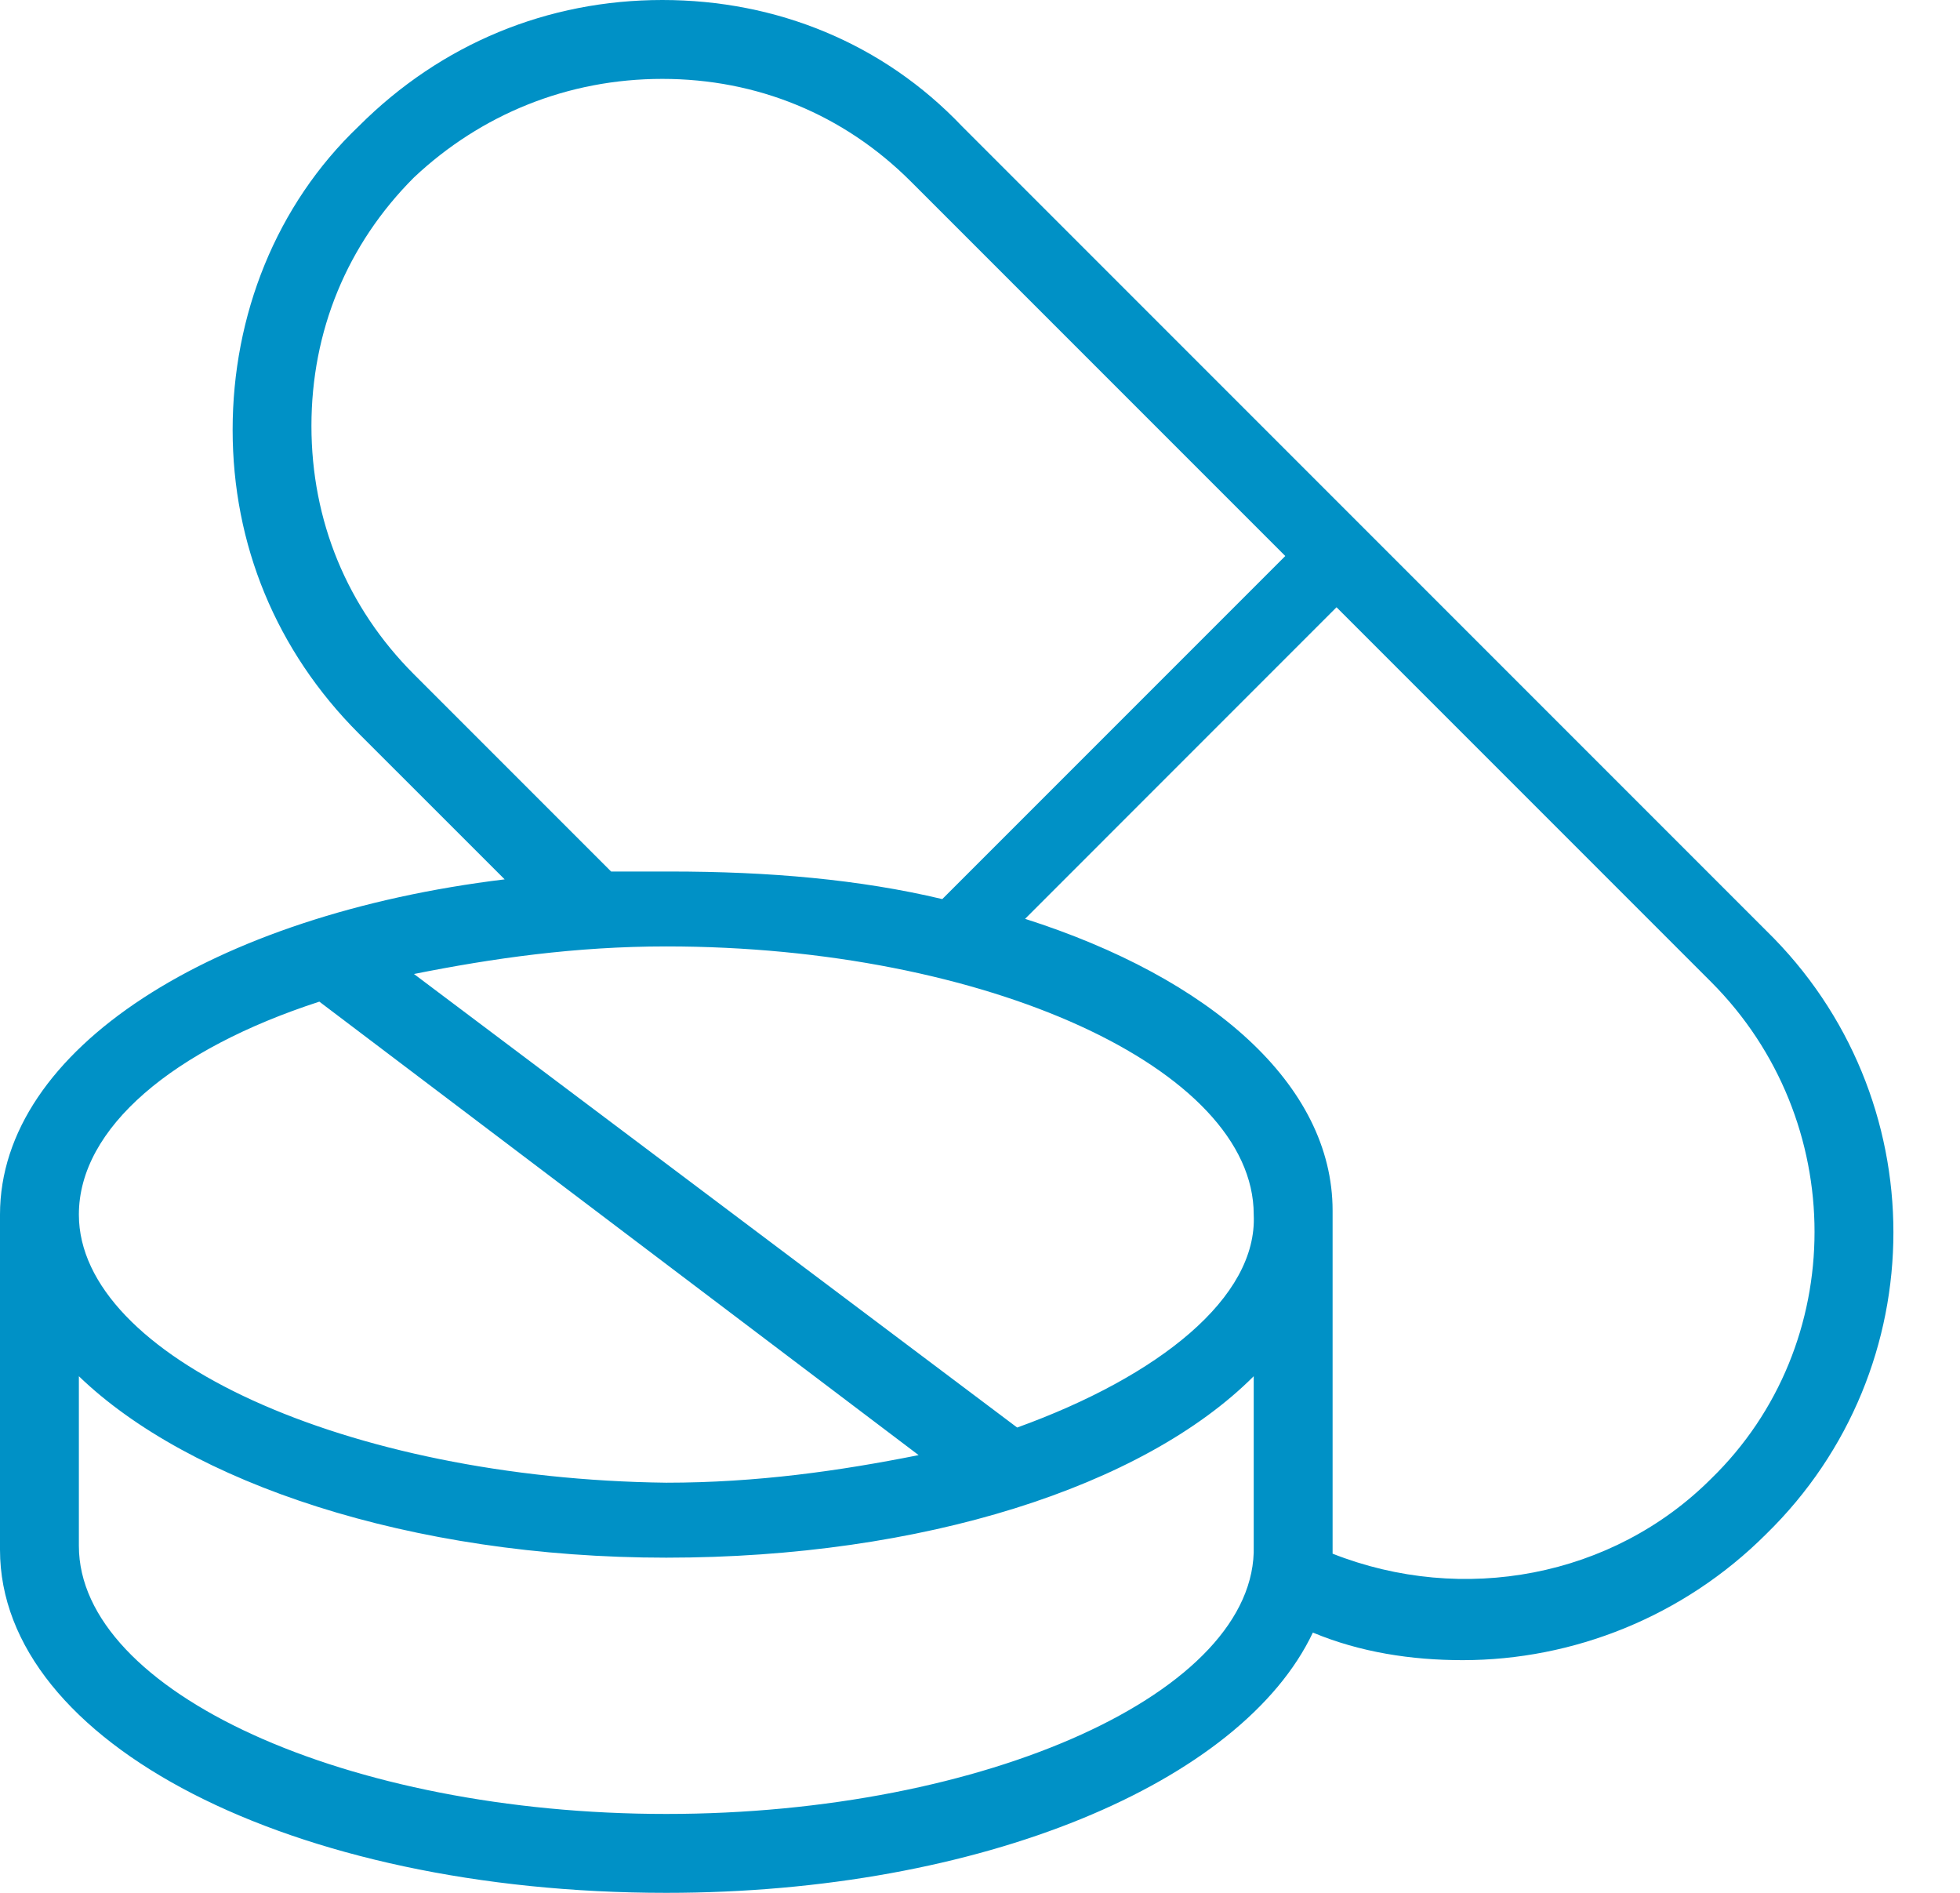 <svg width="29" height="28" viewBox="0 0 29 28" fill="none" xmlns="http://www.w3.org/2000/svg">
<path d="M26.133 13.767L14.233 1.867C13.067 0.642 11.492 0 9.8 0C8.108 0 6.533 0.642 5.308 1.867C4.083 3.033 3.442 4.667 3.442 6.358C3.442 8.05 4.083 9.625 5.308 10.85L7.467 13.008C3.15 13.533 0 15.517 0 17.967V22.925C0 25.783 4.317 28 9.858 28C14.525 28 18.375 26.367 19.425 24.15C20.125 24.442 20.883 24.558 21.642 24.558C23.275 24.558 24.908 23.917 26.133 22.692C28.642 20.242 28.642 16.217 26.133 13.767ZM6.125 9.975C5.133 8.983 4.608 7.7 4.608 6.3C4.608 4.9 5.133 3.617 6.125 2.625C7.117 1.692 8.4 1.167 9.8 1.167C11.2 1.167 12.483 1.692 13.475 2.683L19.017 8.225L13.942 13.3C12.717 13.008 11.375 12.892 9.917 12.892C9.625 12.892 9.333 12.892 9.042 12.892L6.125 9.975ZM15.05 21.117L6.125 14.408C7.292 14.175 8.517 14 9.858 14C14.583 14 18.55 15.808 18.55 17.967C18.608 19.192 17.15 20.358 15.05 21.117ZM4.725 14.817L13.592 21.525C12.425 21.758 11.2 21.933 9.858 21.933C5.133 21.875 1.167 20.067 1.167 17.967C1.167 16.683 2.567 15.517 4.725 14.817ZM9.858 26.833C5.133 26.833 1.167 25.025 1.167 22.867V20.358C2.8 21.933 6.067 23.042 9.858 23.042C13.65 23.042 16.917 21.992 18.55 20.358V22.867C18.608 25.025 14.583 26.833 9.858 26.833ZM25.317 21.875C23.858 23.333 21.642 23.742 19.717 22.983C19.717 22.925 19.717 22.925 19.717 22.867V17.908C19.717 16.042 17.908 14.467 15.167 13.592L19.775 8.983L25.317 14.525C27.358 16.567 27.358 19.892 25.317 21.875Z" fill="#0091C6"/>
</svg>
